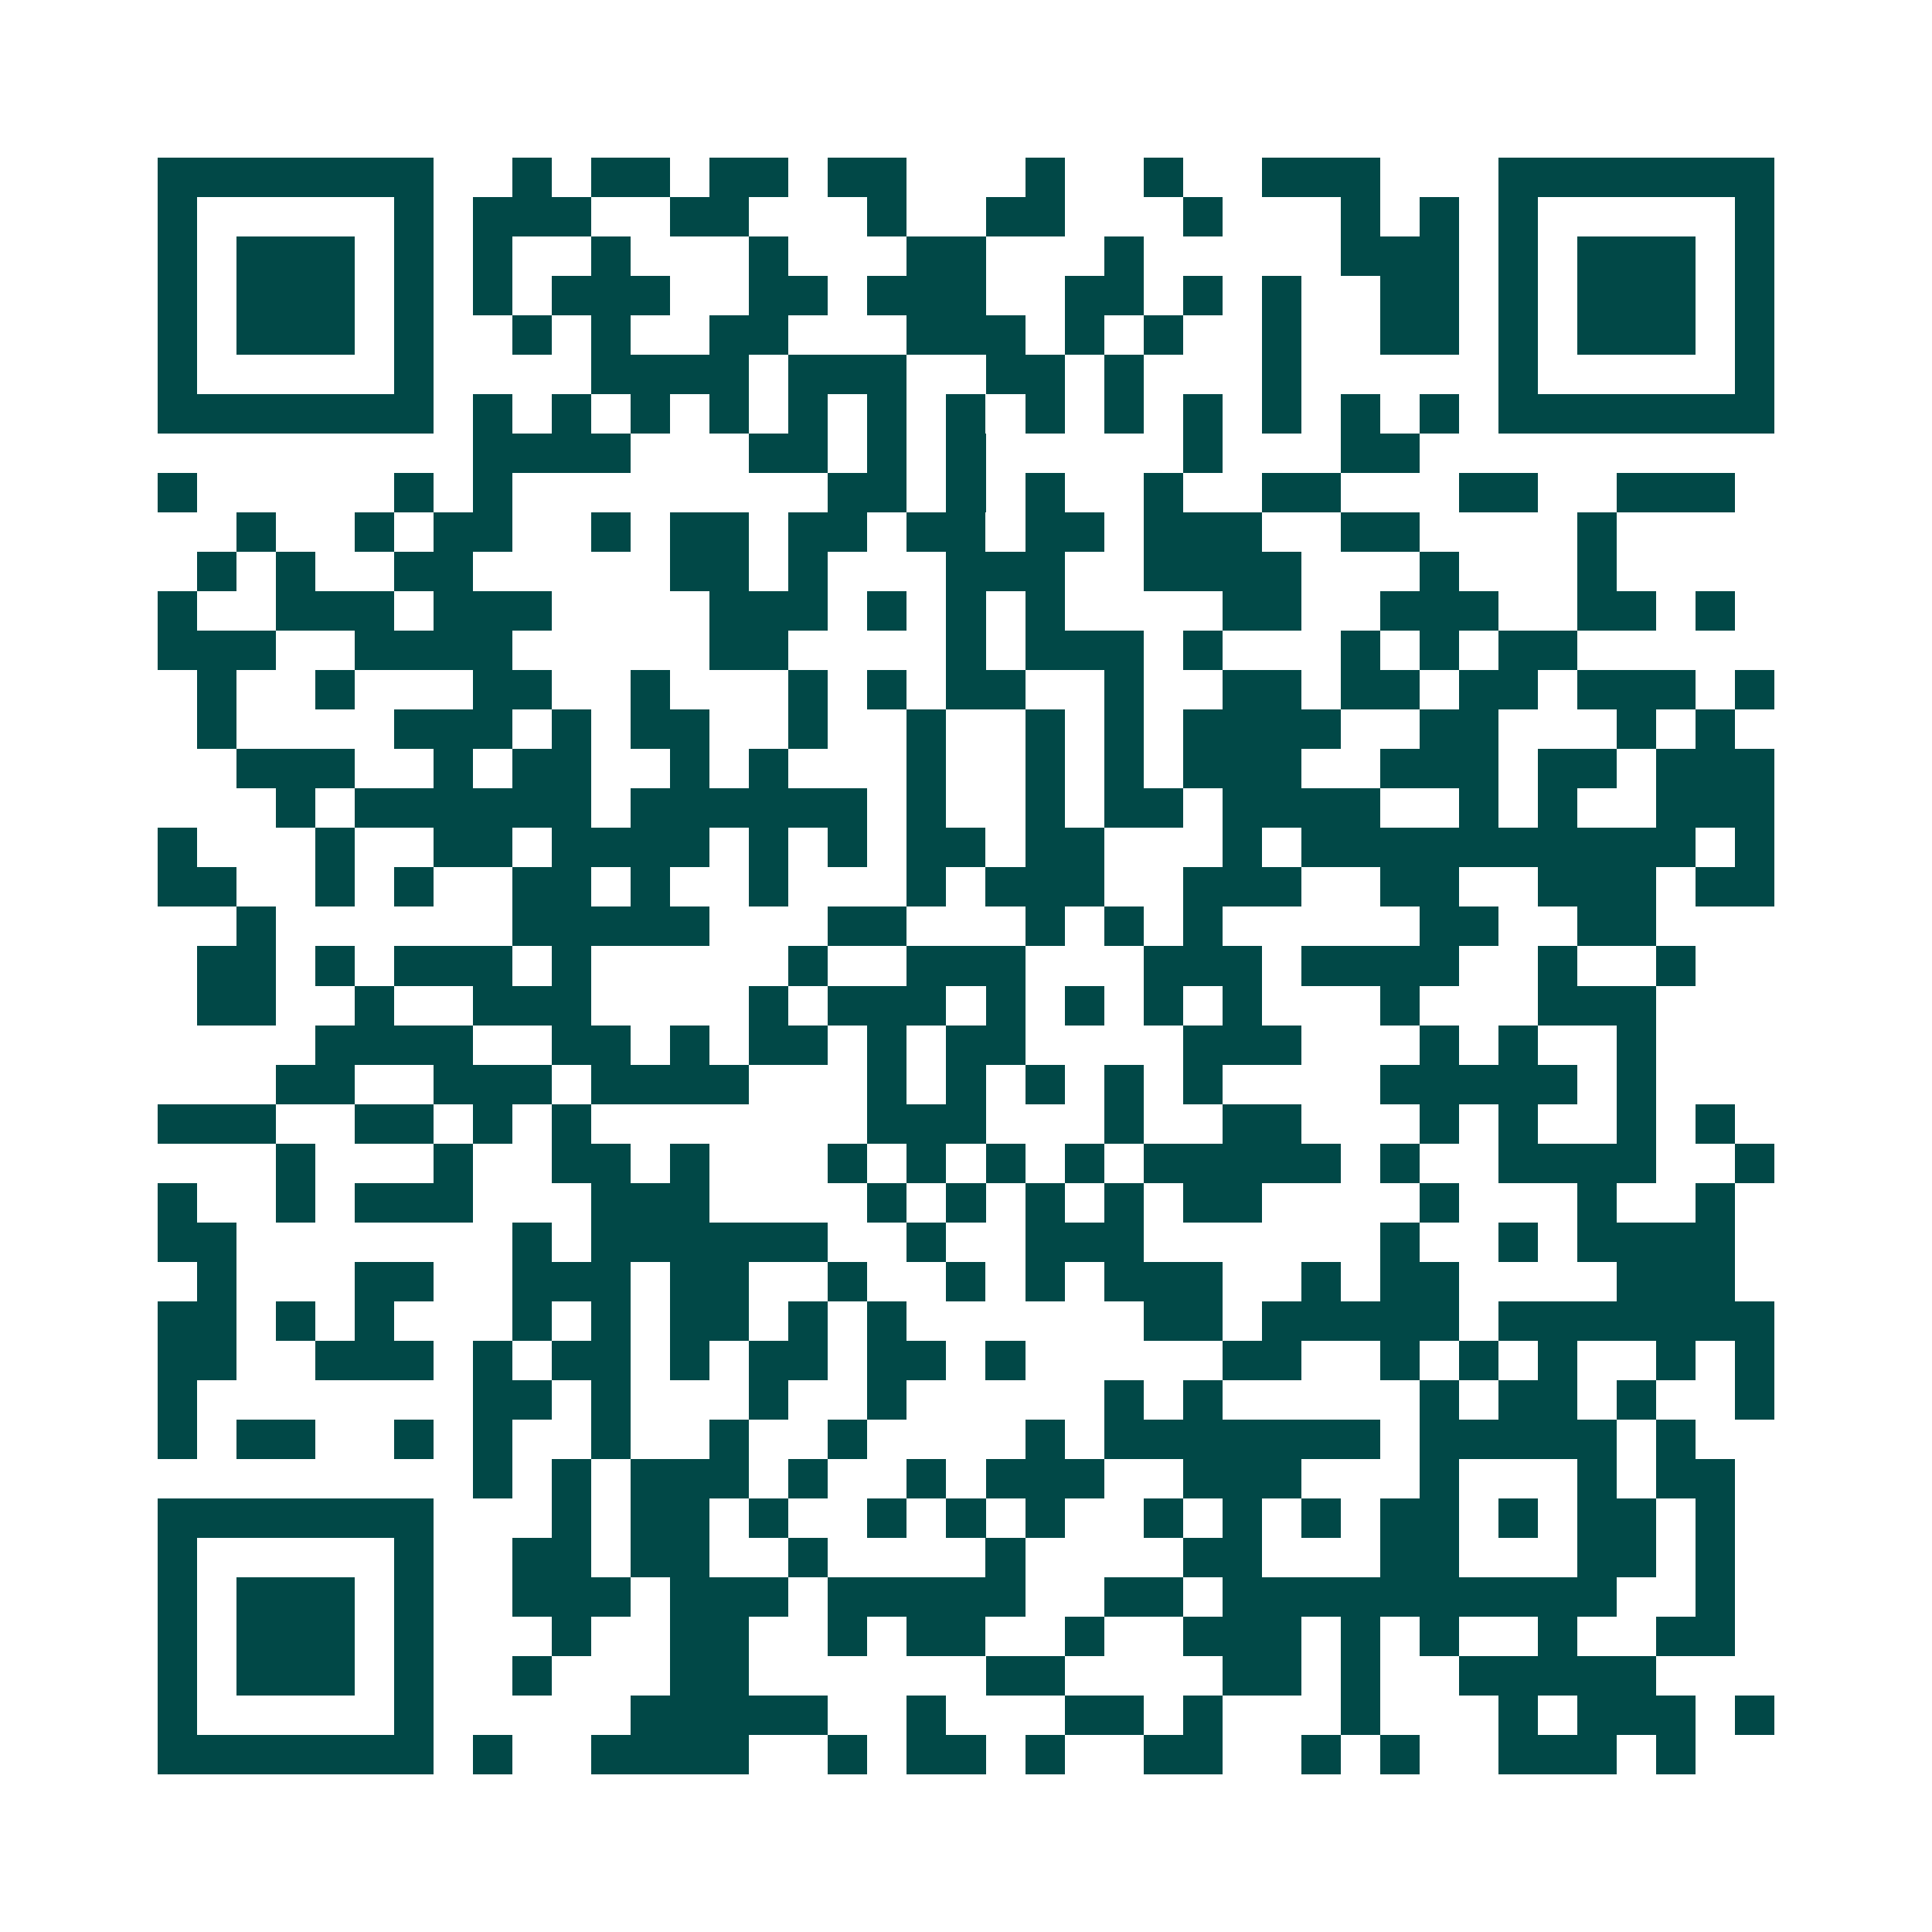 <svg xmlns="http://www.w3.org/2000/svg" width="200" height="200" viewBox="0 0 49 49" shape-rendering="crispEdges"><path fill="#ffffff" d="M0 0h49v49H0z"/><path stroke="#014847" d="M4 4.5h7m2 0h1m1 0h2m1 0h2m1 0h2m3 0h1m2 0h1m2 0h3m3 0h7M4 5.5h1m5 0h1m1 0h3m2 0h2m3 0h1m2 0h2m3 0h1m3 0h1m1 0h1m1 0h1m5 0h1M4 6.5h1m1 0h3m1 0h1m1 0h1m2 0h1m3 0h1m3 0h2m3 0h1m5 0h3m1 0h1m1 0h3m1 0h1M4 7.5h1m1 0h3m1 0h1m1 0h1m1 0h3m2 0h2m1 0h3m2 0h2m1 0h1m1 0h1m2 0h2m1 0h1m1 0h3m1 0h1M4 8.5h1m1 0h3m1 0h1m2 0h1m1 0h1m2 0h2m3 0h3m1 0h1m1 0h1m2 0h1m2 0h2m1 0h1m1 0h3m1 0h1M4 9.5h1m5 0h1m4 0h4m1 0h3m2 0h2m1 0h1m3 0h1m5 0h1m5 0h1M4 10.5h7m1 0h1m1 0h1m1 0h1m1 0h1m1 0h1m1 0h1m1 0h1m1 0h1m1 0h1m1 0h1m1 0h1m1 0h1m1 0h1m1 0h7M12 11.5h4m3 0h2m1 0h1m1 0h1m5 0h1m3 0h2M4 12.5h1m5 0h1m1 0h1m8 0h2m1 0h1m1 0h1m2 0h1m2 0h2m3 0h2m2 0h3M6 13.5h1m2 0h1m1 0h2m2 0h1m1 0h2m1 0h2m1 0h2m1 0h2m1 0h3m2 0h2m4 0h1M5 14.5h1m1 0h1m2 0h2m5 0h2m1 0h1m3 0h3m2 0h4m3 0h1m3 0h1M4 15.5h1m2 0h3m1 0h3m4 0h3m1 0h1m1 0h1m1 0h1m4 0h2m2 0h3m2 0h2m1 0h1M4 16.5h3m2 0h4m5 0h2m4 0h1m1 0h3m1 0h1m3 0h1m1 0h1m1 0h2M5 17.5h1m2 0h1m3 0h2m2 0h1m3 0h1m1 0h1m1 0h2m2 0h1m2 0h2m1 0h2m1 0h2m1 0h3m1 0h1M5 18.5h1m4 0h3m1 0h1m1 0h2m2 0h1m2 0h1m2 0h1m1 0h1m1 0h4m2 0h2m3 0h1m1 0h1M6 19.5h3m2 0h1m1 0h2m2 0h1m1 0h1m3 0h1m2 0h1m1 0h1m1 0h3m2 0h3m1 0h2m1 0h3M7 20.5h1m1 0h6m1 0h6m1 0h1m2 0h1m1 0h2m1 0h4m2 0h1m1 0h1m2 0h3M4 21.5h1m3 0h1m2 0h2m1 0h4m1 0h1m1 0h1m1 0h2m1 0h2m3 0h1m1 0h10m1 0h1M4 22.5h2m2 0h1m1 0h1m2 0h2m1 0h1m2 0h1m3 0h1m1 0h3m2 0h3m2 0h2m2 0h3m1 0h2M6 23.5h1m6 0h5m3 0h2m3 0h1m1 0h1m1 0h1m5 0h2m2 0h2M5 24.5h2m1 0h1m1 0h3m1 0h1m5 0h1m2 0h3m3 0h3m1 0h4m2 0h1m2 0h1M5 25.5h2m2 0h1m2 0h3m4 0h1m1 0h3m1 0h1m1 0h1m1 0h1m1 0h1m3 0h1m3 0h3M8 26.5h4m2 0h2m1 0h1m1 0h2m1 0h1m1 0h2m4 0h3m3 0h1m1 0h1m2 0h1M7 27.5h2m2 0h3m1 0h4m3 0h1m1 0h1m1 0h1m1 0h1m1 0h1m4 0h5m1 0h1M4 28.5h3m2 0h2m1 0h1m1 0h1m7 0h3m3 0h1m2 0h2m3 0h1m1 0h1m2 0h1m1 0h1M7 29.5h1m3 0h1m2 0h2m1 0h1m3 0h1m1 0h1m1 0h1m1 0h1m1 0h5m1 0h1m2 0h4m2 0h1M4 30.5h1m2 0h1m1 0h3m3 0h3m4 0h1m1 0h1m1 0h1m1 0h1m1 0h2m4 0h1m3 0h1m2 0h1M4 31.5h2m7 0h1m1 0h6m2 0h1m2 0h3m6 0h1m2 0h1m1 0h4M5 32.5h1m3 0h2m2 0h3m1 0h2m2 0h1m2 0h1m1 0h1m1 0h3m2 0h1m1 0h2m4 0h3M4 33.5h2m1 0h1m1 0h1m3 0h1m1 0h1m1 0h2m1 0h1m1 0h1m6 0h2m1 0h5m1 0h7M4 34.5h2m2 0h3m1 0h1m1 0h2m1 0h1m1 0h2m1 0h2m1 0h1m5 0h2m2 0h1m1 0h1m1 0h1m2 0h1m1 0h1M4 35.5h1m7 0h2m1 0h1m3 0h1m2 0h1m5 0h1m1 0h1m5 0h1m1 0h2m1 0h1m2 0h1M4 36.5h1m1 0h2m2 0h1m1 0h1m2 0h1m2 0h1m2 0h1m4 0h1m1 0h7m1 0h5m1 0h1M12 37.5h1m1 0h1m1 0h3m1 0h1m2 0h1m1 0h3m2 0h3m3 0h1m3 0h1m1 0h2M4 38.5h7m3 0h1m1 0h2m1 0h1m2 0h1m1 0h1m1 0h1m2 0h1m1 0h1m1 0h1m1 0h2m1 0h1m1 0h2m1 0h1M4 39.5h1m5 0h1m2 0h2m1 0h2m2 0h1m4 0h1m4 0h2m3 0h2m3 0h2m1 0h1M4 40.5h1m1 0h3m1 0h1m2 0h3m1 0h3m1 0h5m2 0h2m1 0h10m2 0h1M4 41.5h1m1 0h3m1 0h1m3 0h1m2 0h2m2 0h1m1 0h2m2 0h1m2 0h3m1 0h1m1 0h1m2 0h1m2 0h2M4 42.5h1m1 0h3m1 0h1m2 0h1m3 0h2m6 0h2m4 0h2m1 0h1m2 0h5M4 43.5h1m5 0h1m5 0h5m2 0h1m3 0h2m1 0h1m3 0h1m3 0h1m1 0h3m1 0h1M4 44.5h7m1 0h1m2 0h4m2 0h1m1 0h2m1 0h1m2 0h2m2 0h1m1 0h1m2 0h3m1 0h1"/></svg>
